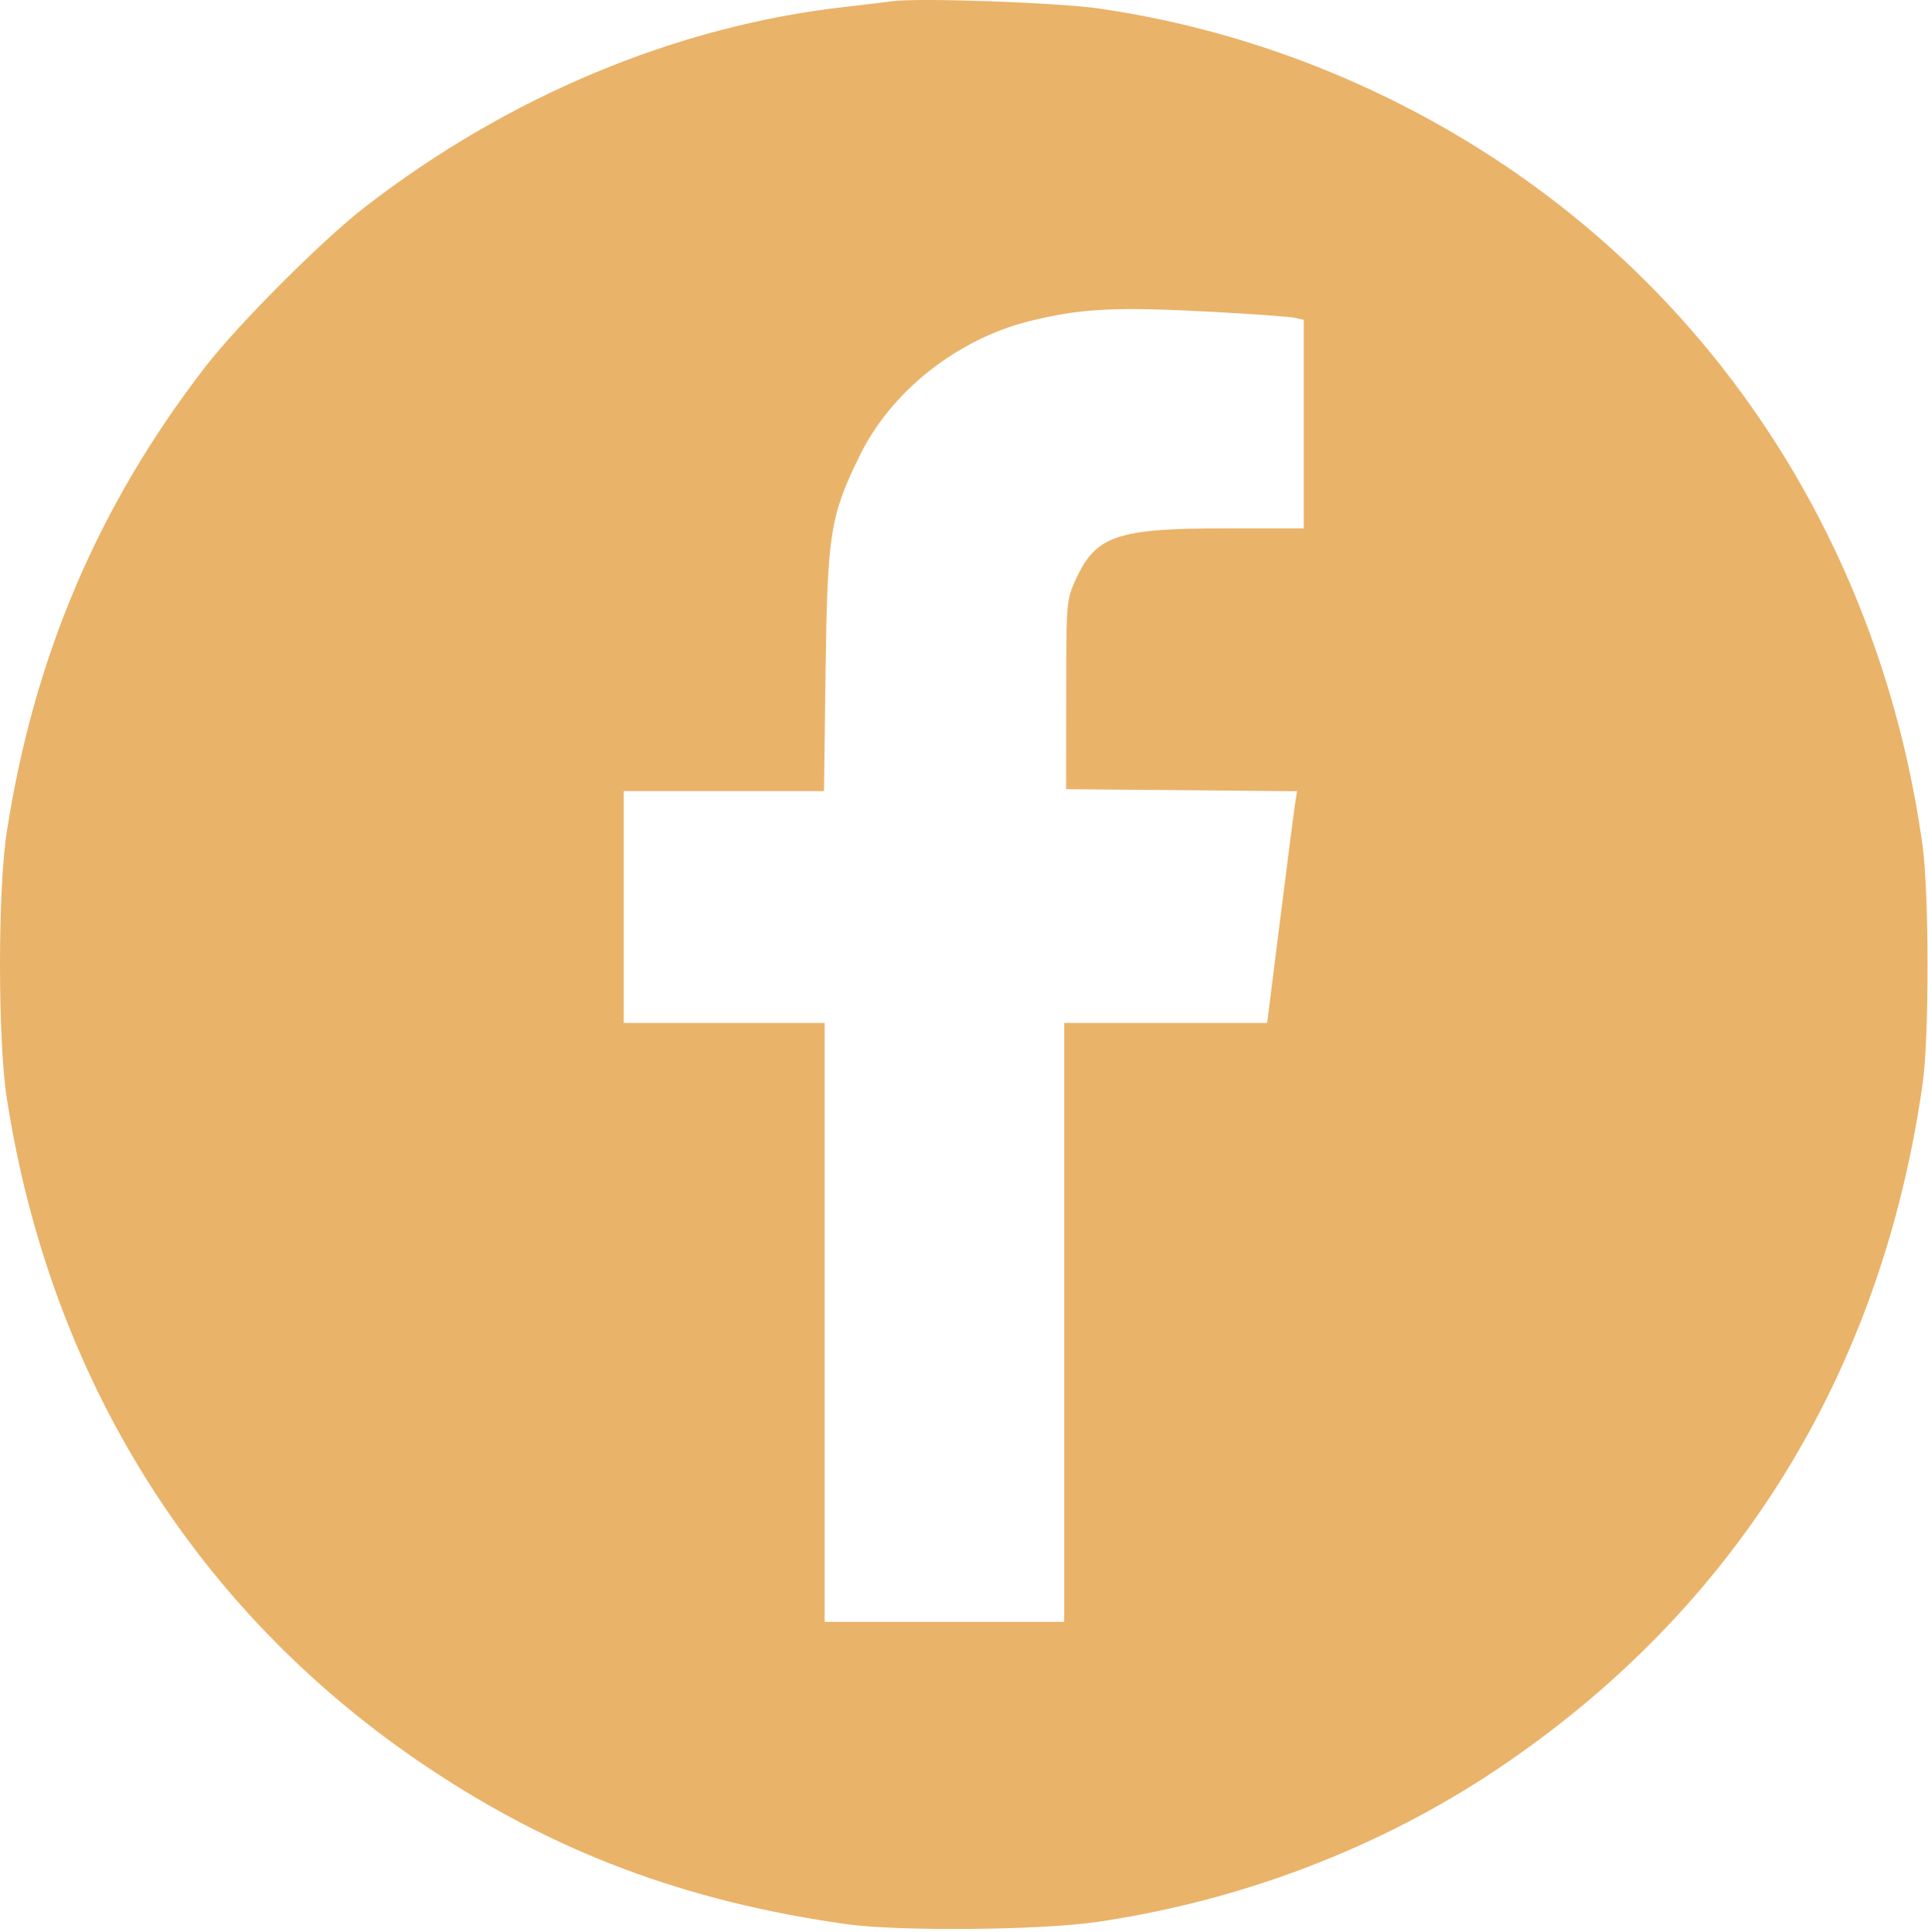 <?xml version="1.0" encoding="UTF-8"?> <svg xmlns="http://www.w3.org/2000/svg" width="499" height="500" viewBox="0 0 499 500" fill="none"> <g clip-path="url(#clip0_110_1295)"> <path fill-rule="evenodd" clip-rule="evenodd" d="M230.93 0.321C229.28 0.549 223.655 1.222 218.43 1.817C174.936 6.765 131.498 24.904 94.43 53.599C83.462 62.089 61.738 83.826 53.202 94.852C25.522 130.605 8.738 169.924 1.733 215.432C-0.578 230.449 -0.578 269.025 1.733 284.042C12.927 356.765 51.005 417.434 110.43 457.227C143.452 479.34 177.322 492.054 218.93 497.954C232.438 499.869 269.181 499.555 283.93 497.398C321.198 491.947 357.007 478.286 387.43 457.913C449.105 416.611 487.025 355.479 497.64 280.237C499.314 268.377 499.276 230.934 497.578 218.737C488.736 155.212 458.178 98.878 410.93 59.001C375.224 28.864 330.687 8.866 284.43 2.201C273.636 0.646 237.703 -0.617 230.93 0.321ZM314.43 80.743C324.605 81.295 333.942 81.98 335.18 82.261L337.43 82.775V109.756V136.737H317.089C289.264 136.737 283.71 138.599 278.575 149.646C276.002 155.182 275.976 155.48 275.953 179.737L275.93 204.237L305.808 204.502L335.687 204.767L335.187 208.002C334.912 209.781 333.174 223.274 331.324 237.987L327.96 264.737H301.695H275.43V342.237V419.737H244.43H213.43V342.237V264.737H187.43H161.43V234.737V204.737H187.344H213.259L213.672 173.487C214.142 137.941 214.856 133.485 222.59 117.749C230.696 101.258 247.7 87.807 266.336 83.144C279.741 79.79 288.674 79.344 314.43 80.743Z" fill="#EAB36A"></path> </g> <defs> <clipPath id="clip0_110_1295"> <rect width="499" height="500" fill="white"></rect> </clipPath> </defs> </svg> 